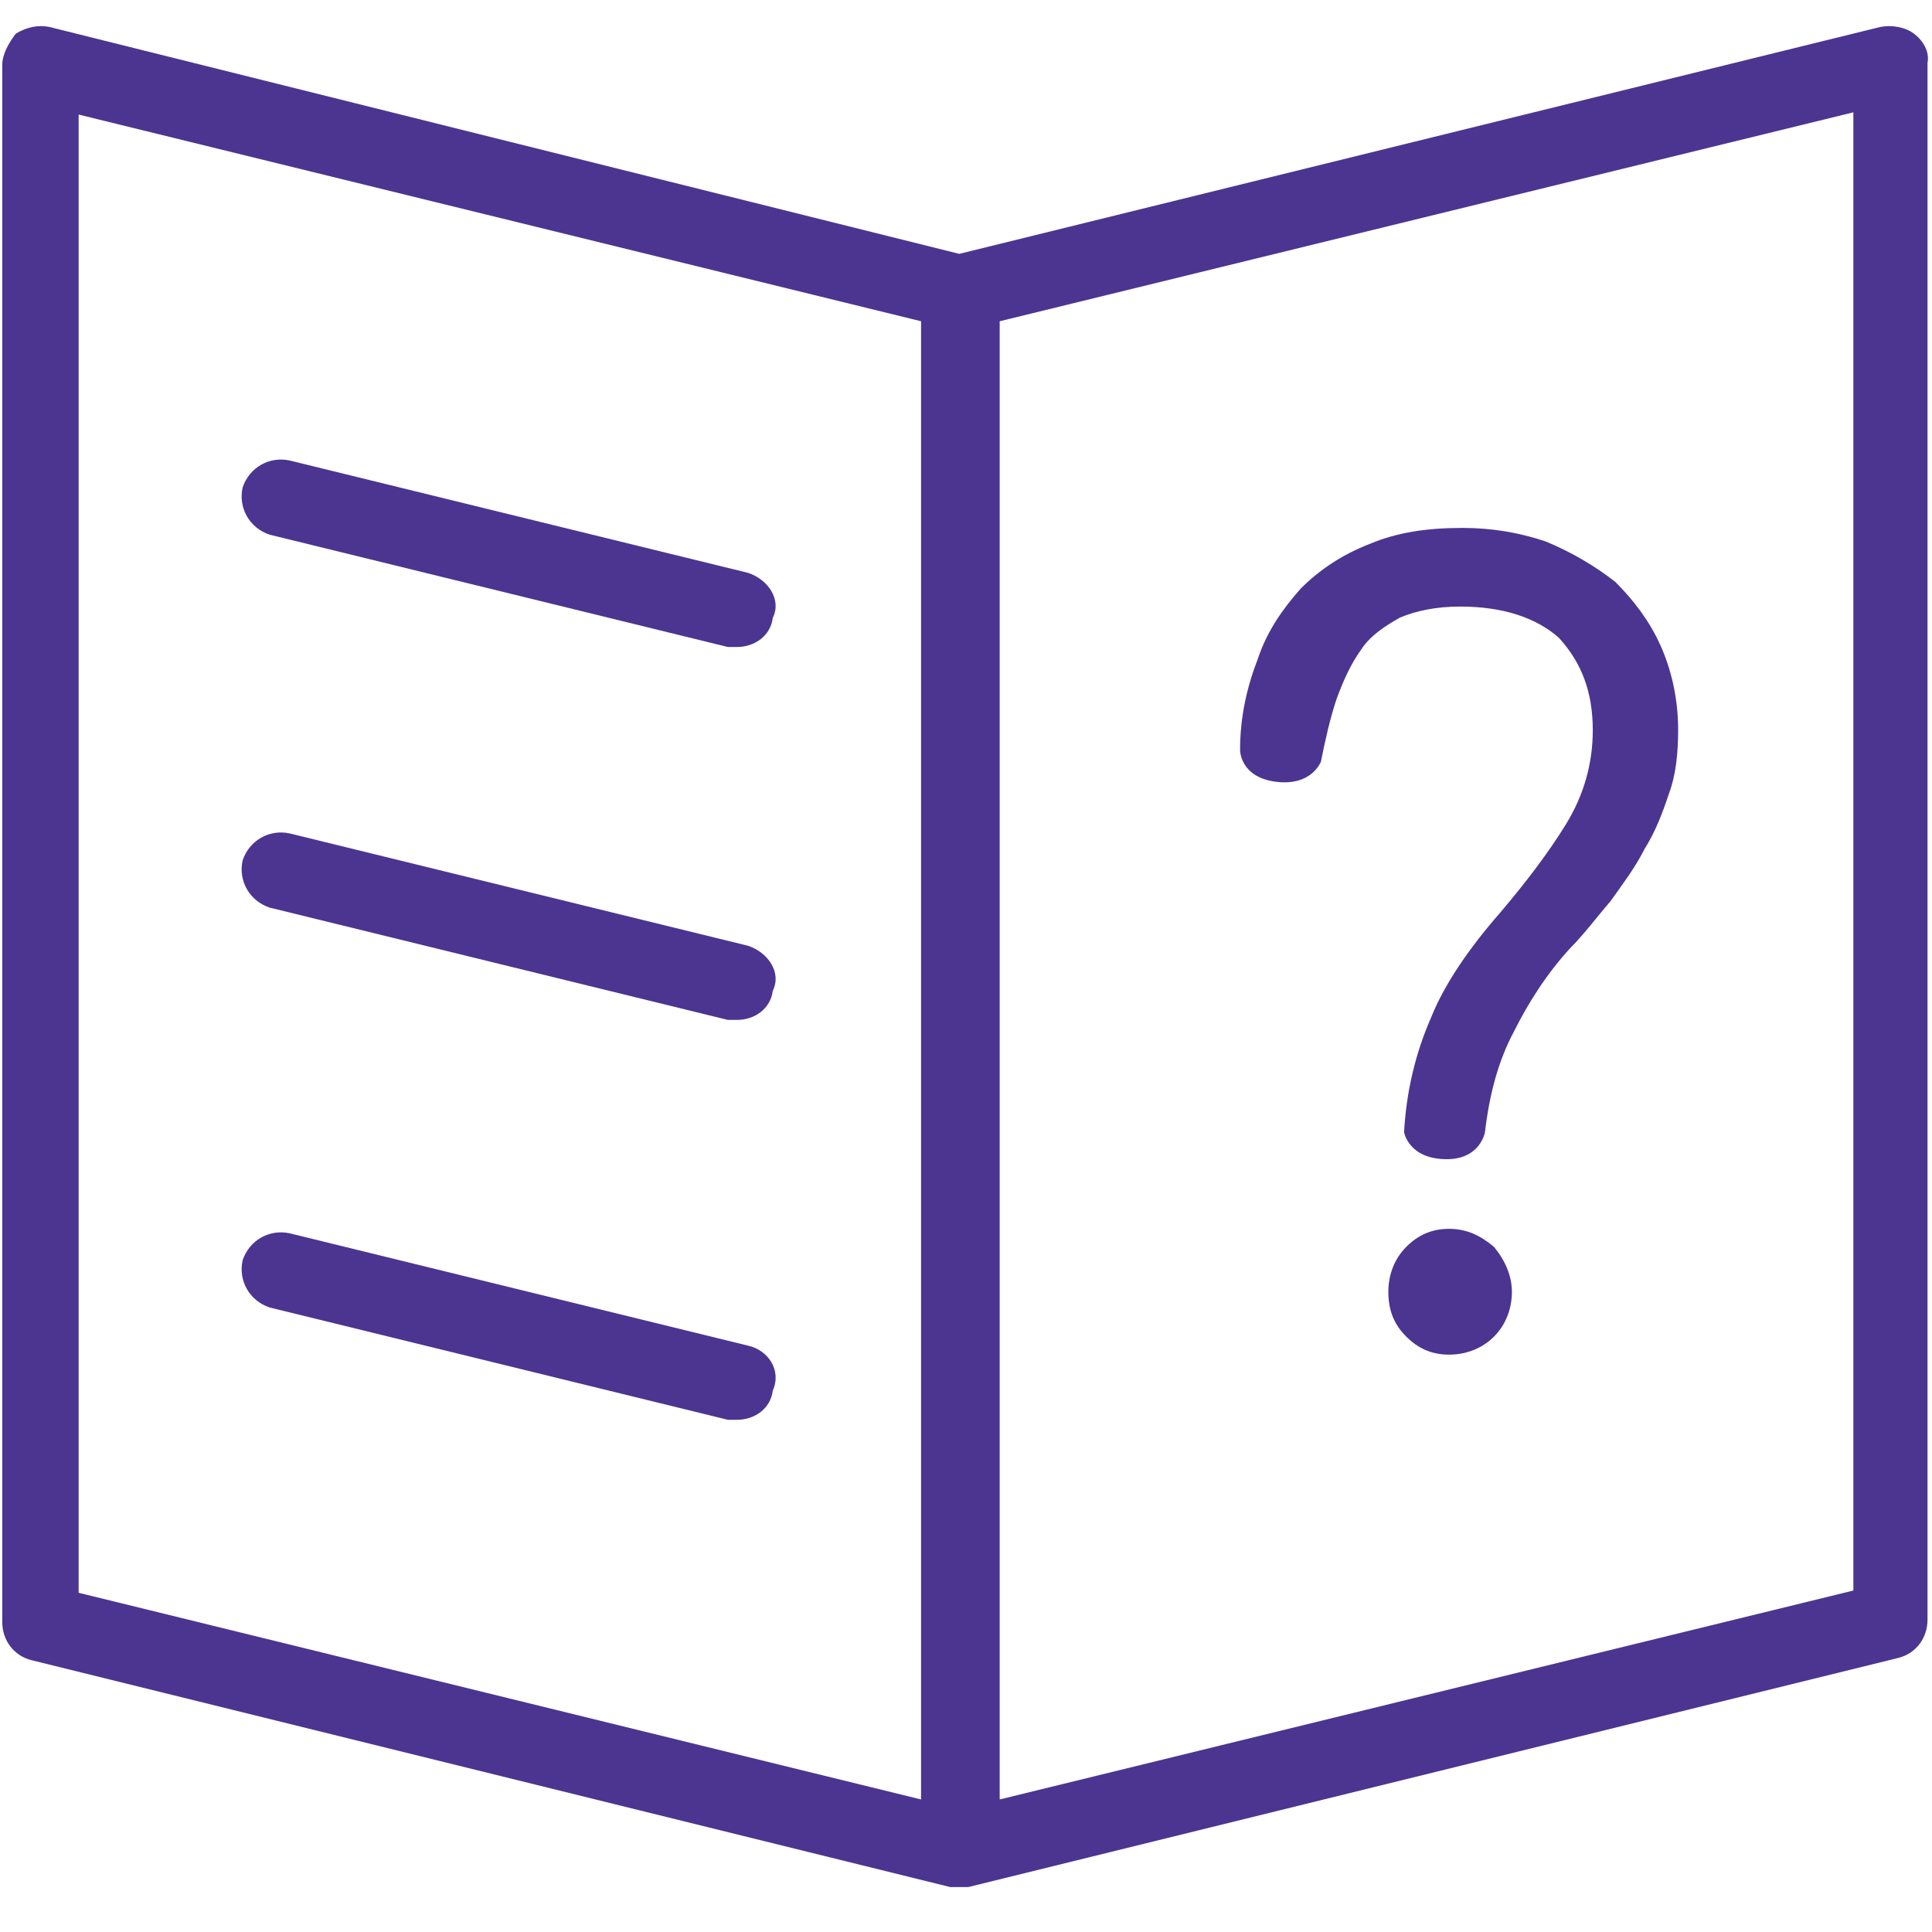 <?xml version="1.0" encoding="utf-8"?>
<!-- Generator: Adobe Illustrator 24.1.2, SVG Export Plug-In . SVG Version: 6.00 Build 0)  -->
<svg version="1.1" id="레이어_1" xmlns="http://www.w3.org/2000/svg" xmlns:xlink="http://www.w3.org/1999/xlink" x="0px"
	 y="0px" viewBox="0 0 86 86" style="enable-background:new 0 0 86 86;" xml:space="preserve">
<style type="text/css">
	.st0{fill:#4B3591;}
</style>
<g>
	<path class="st0" d="M85.2,1.5c-0.4-0.3-1-0.4-1.5-0.3l-41,10.1L2.2,1.2c-0.5-0.1-1,0-1.5,0.3C0.4,1.9,0.1,2.4,0.1,2.9v69.3
		c0,0.8,0.5,1.5,1.3,1.7L42.3,84c0.1,0,0.3,0,0.4,0s0.3,0,0.4,0l41.4-10.2c0.8-0.2,1.3-0.9,1.3-1.7V2.8C85.9,2.3,85.6,1.8,85.2,1.5z
		 M3.5,5.1L41,14.3v65.8L3.5,70.9V5.1z M82.5,70.8l-38,9.3V14.3l38-9.3V70.8z"/>
	<path class="st0" d="M33.3,25.5l-20.4-5c-0.9-0.2-1.8,0.3-2.1,1.2c-0.2,0.9,0.3,1.8,1.2,2.1l20.4,5c0.1,0,0.3,0,0.4,0
		c0.8,0,1.5-0.5,1.6-1.3C34.8,26.7,34.2,25.8,33.3,25.5z"/>
	<path class="st0" d="M33.3,42.1l-20.4-5c-0.9-0.2-1.8,0.3-2.1,1.2c-0.2,0.9,0.3,1.8,1.2,2.1l20.4,5c0.1,0,0.3,0,0.4,0
		c0.8,0,1.5-0.5,1.6-1.3C34.8,43.3,34.2,42.4,33.3,42.1z"/>
	<path class="st0" d="M33.3,59.9l-20.4-5c-0.9-0.2-1.8,0.3-2.1,1.2c-0.2,0.9,0.3,1.8,1.2,2.1l20.4,5c0.1,0,0.3,0,0.4,0
		c0.8,0,1.5-0.5,1.6-1.3C34.8,61,34.2,60.1,33.3,59.9z"/>
</g>
<path class="st0" d="M55.2,33.4c0-1.5,0.3-2.8,0.8-4.1c0.4-1.2,1.1-2.2,1.9-3.1c0.8-0.8,1.8-1.5,3.1-2c1.2-0.5,2.5-0.7,4.1-0.7
	c1.3,0,2.5,0.2,3.7,0.6c1.2,0.5,2.2,1.1,3.1,1.8c0.8,0.8,1.5,1.7,2,2.8c0.5,1.1,0.8,2.4,0.8,3.8c0,1-0.1,2-0.4,2.8
	c-0.3,0.9-0.6,1.7-1.1,2.5c-0.4,0.8-1,1.6-1.5,2.3c-0.6,0.7-1.2,1.5-1.8,2.1c-1.1,1.2-1.9,2.5-2.5,3.7c-0.7,1.3-1.1,2.8-1.3,4.5
	c0,0-0.2,1.2-1.7,1.2c-1.7,0-1.9-1.2-1.9-1.2c0.1-1.8,0.5-3.5,1.2-5.1c0.6-1.5,1.7-3.1,3.1-4.7c1.1-1.3,2.1-2.6,2.9-3.9
	c0.8-1.3,1.2-2.7,1.2-4.2c0-1.7-0.5-3-1.5-4.1c-1-0.9-2.5-1.4-4.4-1.4c-1.1,0-2,0.2-2.7,0.5c-0.7,0.4-1.3,0.8-1.7,1.4
	c-0.5,0.7-0.8,1.4-1.1,2.2c-0.3,0.9-0.5,1.8-0.7,2.8c0,0-0.4,1.1-2,0.9C55.2,34.6,55.2,33.4,55.2,33.4z"/>
<path class="st0" d="M61.8,57.5c0-0.8,0.3-1.5,0.8-2s1.1-0.8,1.9-0.8s1.4,0.3,2,0.8c0.5,0.6,0.8,1.3,0.8,2c0,0.8-0.3,1.5-0.8,2
	s-1.2,0.8-2,0.8c-0.8,0-1.4-0.3-1.9-0.8S61.8,58.4,61.8,57.5z"/>
</svg>
